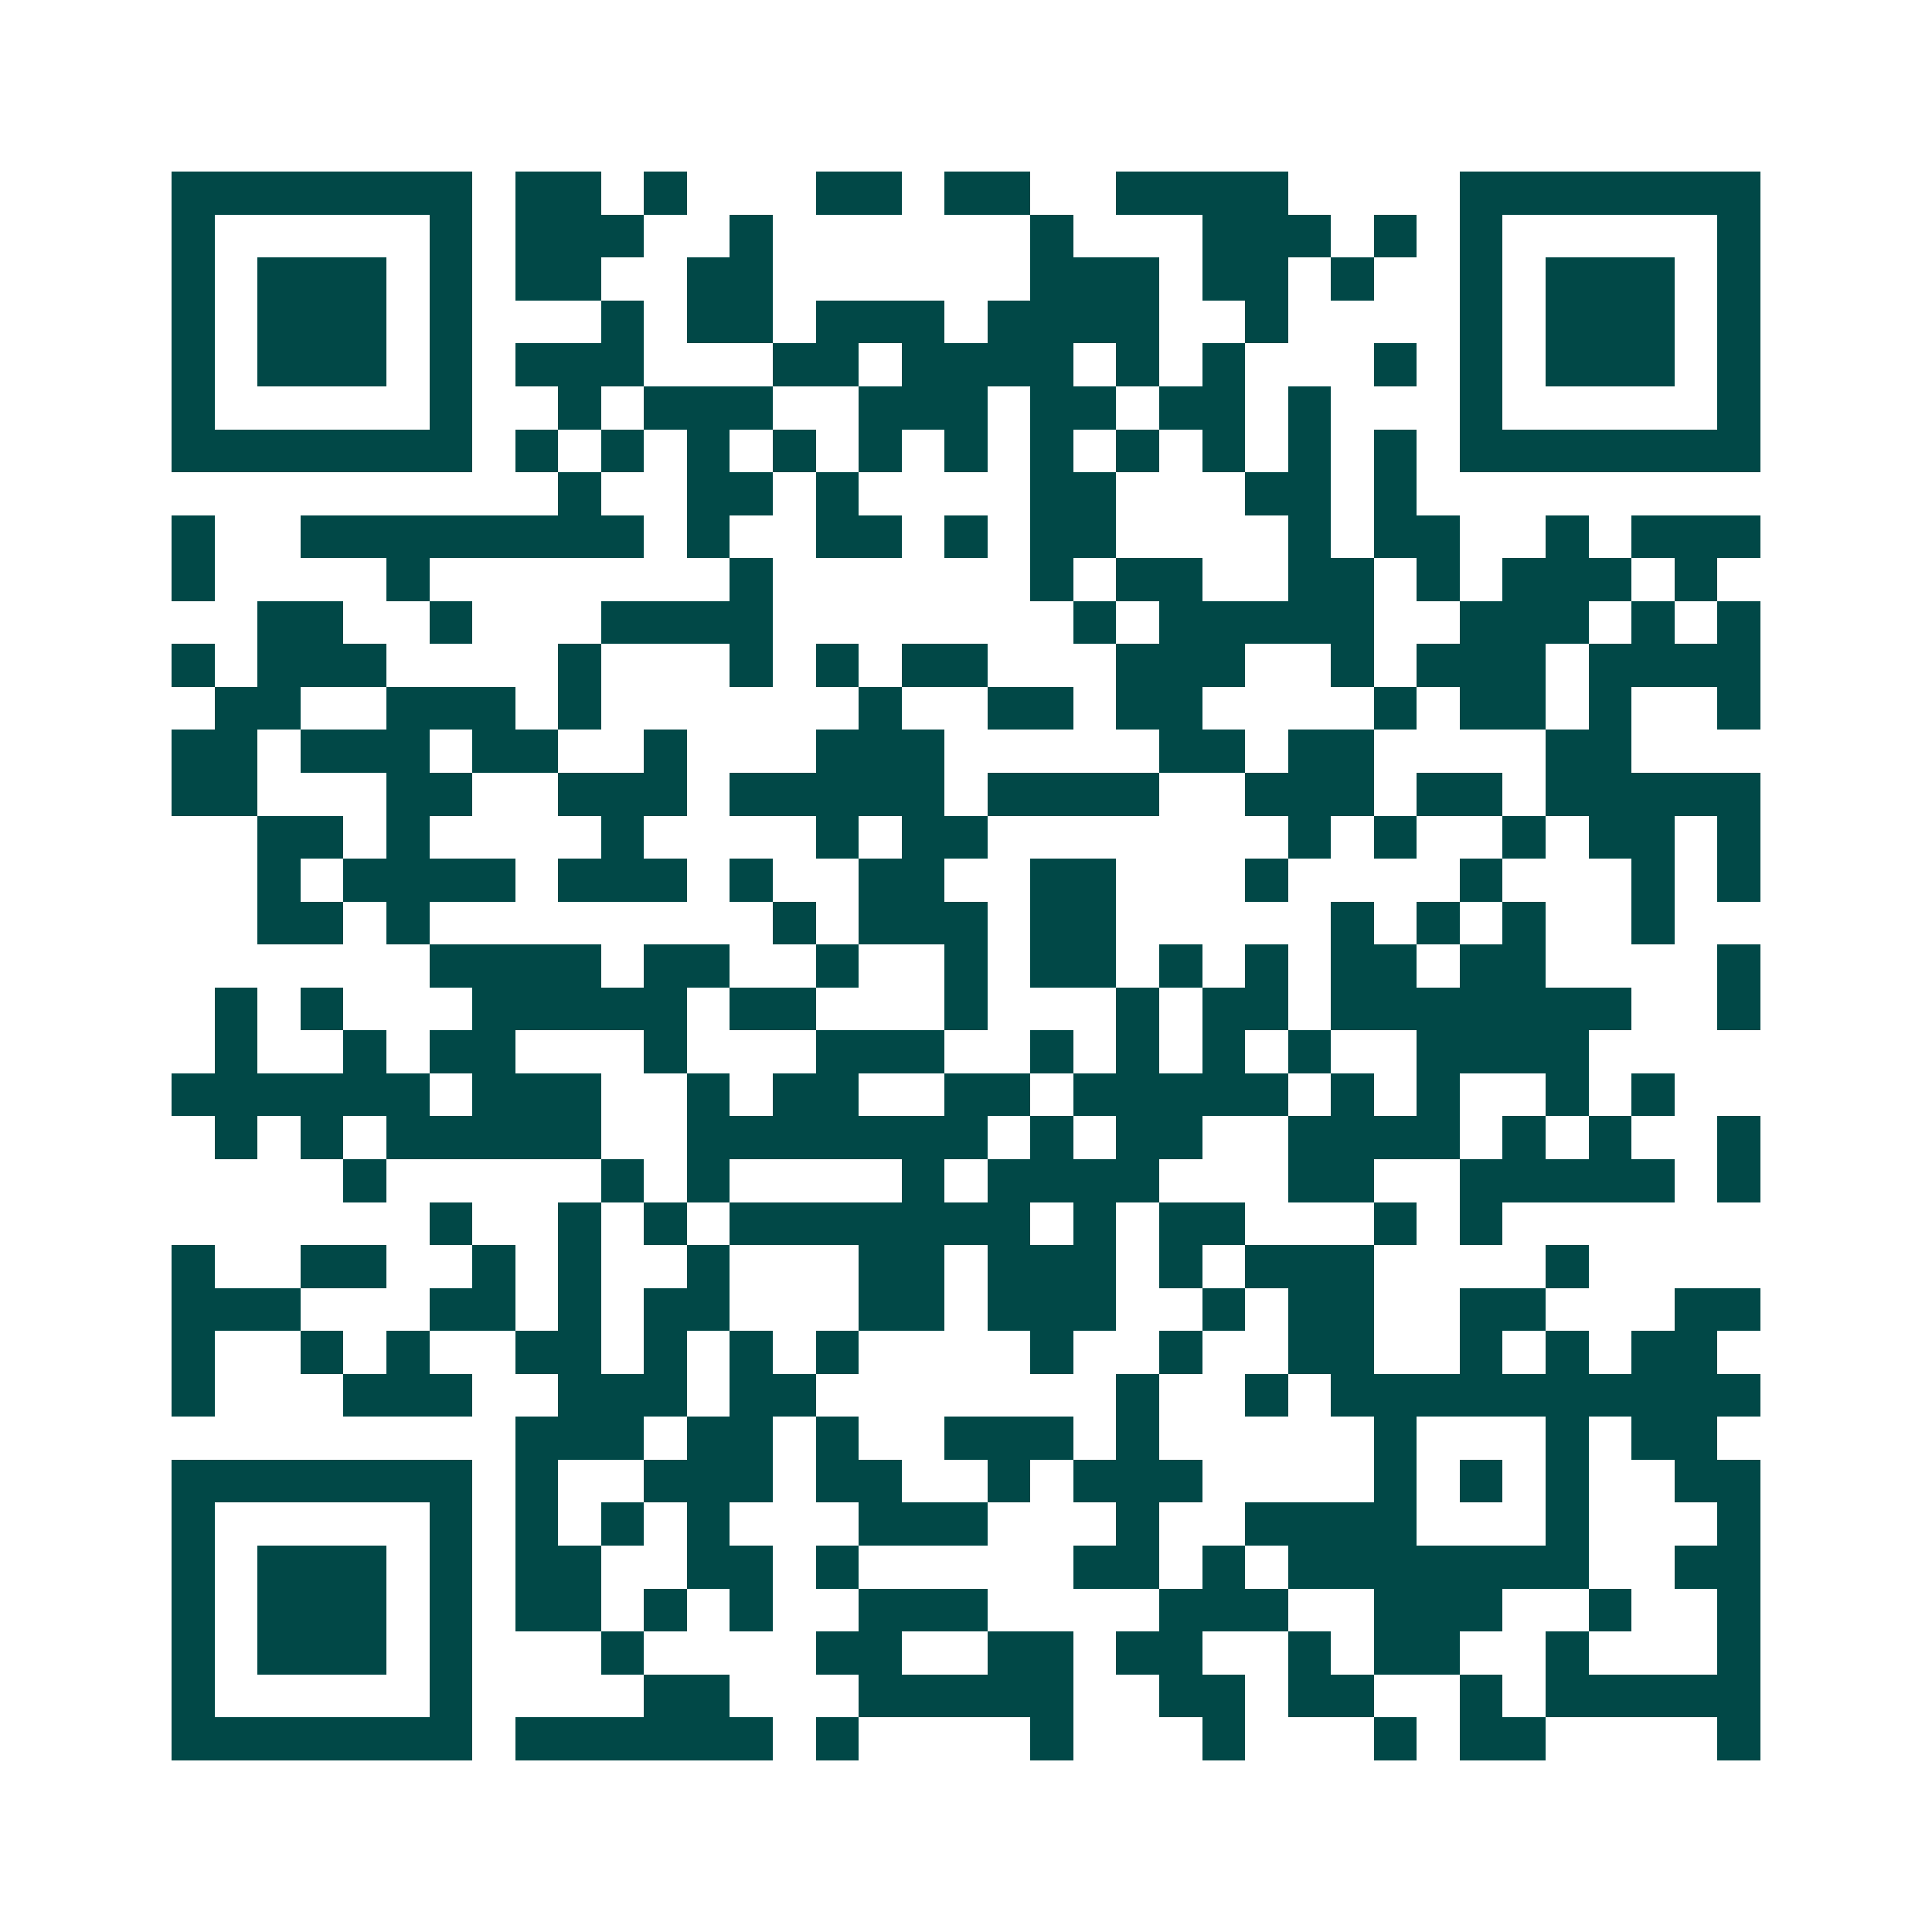 <svg xmlns="http://www.w3.org/2000/svg" width="200" height="200" viewBox="0 0 45 45" shape-rendering="crispEdges"><path fill="#ffffff" d="M0 0h45v45H0z"/><path stroke="#014847" d="M4 4.5h7m1 0h2m1 0h1m3 0h2m1 0h2m2 0h4m4 0h7M4 5.5h1m5 0h1m1 0h3m2 0h1m6 0h1m3 0h3m1 0h1m1 0h1m5 0h1M4 6.5h1m1 0h3m1 0h1m1 0h2m2 0h2m6 0h3m1 0h2m1 0h1m2 0h1m1 0h3m1 0h1M4 7.5h1m1 0h3m1 0h1m3 0h1m1 0h2m1 0h3m1 0h4m2 0h1m4 0h1m1 0h3m1 0h1M4 8.5h1m1 0h3m1 0h1m1 0h3m3 0h2m1 0h4m1 0h1m1 0h1m3 0h1m1 0h1m1 0h3m1 0h1M4 9.5h1m5 0h1m2 0h1m1 0h3m2 0h3m1 0h2m1 0h2m1 0h1m3 0h1m5 0h1M4 10.5h7m1 0h1m1 0h1m1 0h1m1 0h1m1 0h1m1 0h1m1 0h1m1 0h1m1 0h1m1 0h1m1 0h1m1 0h7M13 11.5h1m2 0h2m1 0h1m4 0h2m3 0h2m1 0h1M4 12.5h1m2 0h8m1 0h1m2 0h2m1 0h1m1 0h2m4 0h1m1 0h2m2 0h1m1 0h3M4 13.5h1m4 0h1m7 0h1m6 0h1m1 0h2m2 0h2m1 0h1m1 0h3m1 0h1M6 14.5h2m2 0h1m3 0h4m7 0h1m1 0h5m2 0h3m1 0h1m1 0h1M4 15.5h1m1 0h3m4 0h1m3 0h1m1 0h1m1 0h2m3 0h3m2 0h1m1 0h3m1 0h4M5 16.5h2m2 0h3m1 0h1m6 0h1m2 0h2m1 0h2m4 0h1m1 0h2m1 0h1m2 0h1M4 17.5h2m1 0h3m1 0h2m2 0h1m3 0h3m5 0h2m1 0h2m4 0h2M4 18.5h2m3 0h2m2 0h3m1 0h5m1 0h4m2 0h3m1 0h2m1 0h5M6 19.5h2m1 0h1m4 0h1m4 0h1m1 0h2m7 0h1m1 0h1m2 0h1m1 0h2m1 0h1M6 20.5h1m1 0h4m1 0h3m1 0h1m2 0h2m2 0h2m3 0h1m4 0h1m3 0h1m1 0h1M6 21.5h2m1 0h1m8 0h1m1 0h3m1 0h2m5 0h1m1 0h1m1 0h1m2 0h1M10 22.5h4m1 0h2m2 0h1m2 0h1m1 0h2m1 0h1m1 0h1m1 0h2m1 0h2m4 0h1M5 23.5h1m1 0h1m3 0h5m1 0h2m3 0h1m3 0h1m1 0h2m1 0h7m2 0h1M5 24.5h1m2 0h1m1 0h2m3 0h1m3 0h3m2 0h1m1 0h1m1 0h1m1 0h1m2 0h4M4 25.5h6m1 0h3m2 0h1m1 0h2m2 0h2m1 0h5m1 0h1m1 0h1m2 0h1m1 0h1M5 26.5h1m1 0h1m1 0h5m2 0h7m1 0h1m1 0h2m2 0h4m1 0h1m1 0h1m2 0h1M8 27.5h1m5 0h1m1 0h1m4 0h1m1 0h4m3 0h2m2 0h5m1 0h1M10 28.5h1m2 0h1m1 0h1m1 0h7m1 0h1m1 0h2m3 0h1m1 0h1M4 29.5h1m2 0h2m2 0h1m1 0h1m2 0h1m3 0h2m1 0h3m1 0h1m1 0h3m4 0h1M4 30.5h3m3 0h2m1 0h1m1 0h2m3 0h2m1 0h3m2 0h1m1 0h2m2 0h2m3 0h2M4 31.5h1m2 0h1m1 0h1m2 0h2m1 0h1m1 0h1m1 0h1m4 0h1m2 0h1m2 0h2m2 0h1m1 0h1m1 0h2M4 32.5h1m3 0h3m2 0h3m1 0h2m7 0h1m2 0h1m1 0h10M12 33.5h3m1 0h2m1 0h1m2 0h3m1 0h1m5 0h1m3 0h1m1 0h2M4 34.5h7m1 0h1m2 0h3m1 0h2m2 0h1m1 0h3m4 0h1m1 0h1m1 0h1m2 0h2M4 35.5h1m5 0h1m1 0h1m1 0h1m1 0h1m3 0h3m3 0h1m2 0h4m3 0h1m3 0h1M4 36.5h1m1 0h3m1 0h1m1 0h2m2 0h2m1 0h1m5 0h2m1 0h1m1 0h7m2 0h2M4 37.5h1m1 0h3m1 0h1m1 0h2m1 0h1m1 0h1m2 0h3m4 0h3m2 0h3m2 0h1m2 0h1M4 38.5h1m1 0h3m1 0h1m3 0h1m4 0h2m2 0h2m1 0h2m2 0h1m1 0h2m2 0h1m3 0h1M4 39.5h1m5 0h1m4 0h2m3 0h5m2 0h2m1 0h2m2 0h1m1 0h5M4 40.5h7m1 0h6m1 0h1m4 0h1m3 0h1m3 0h1m1 0h2m4 0h1"/></svg>
